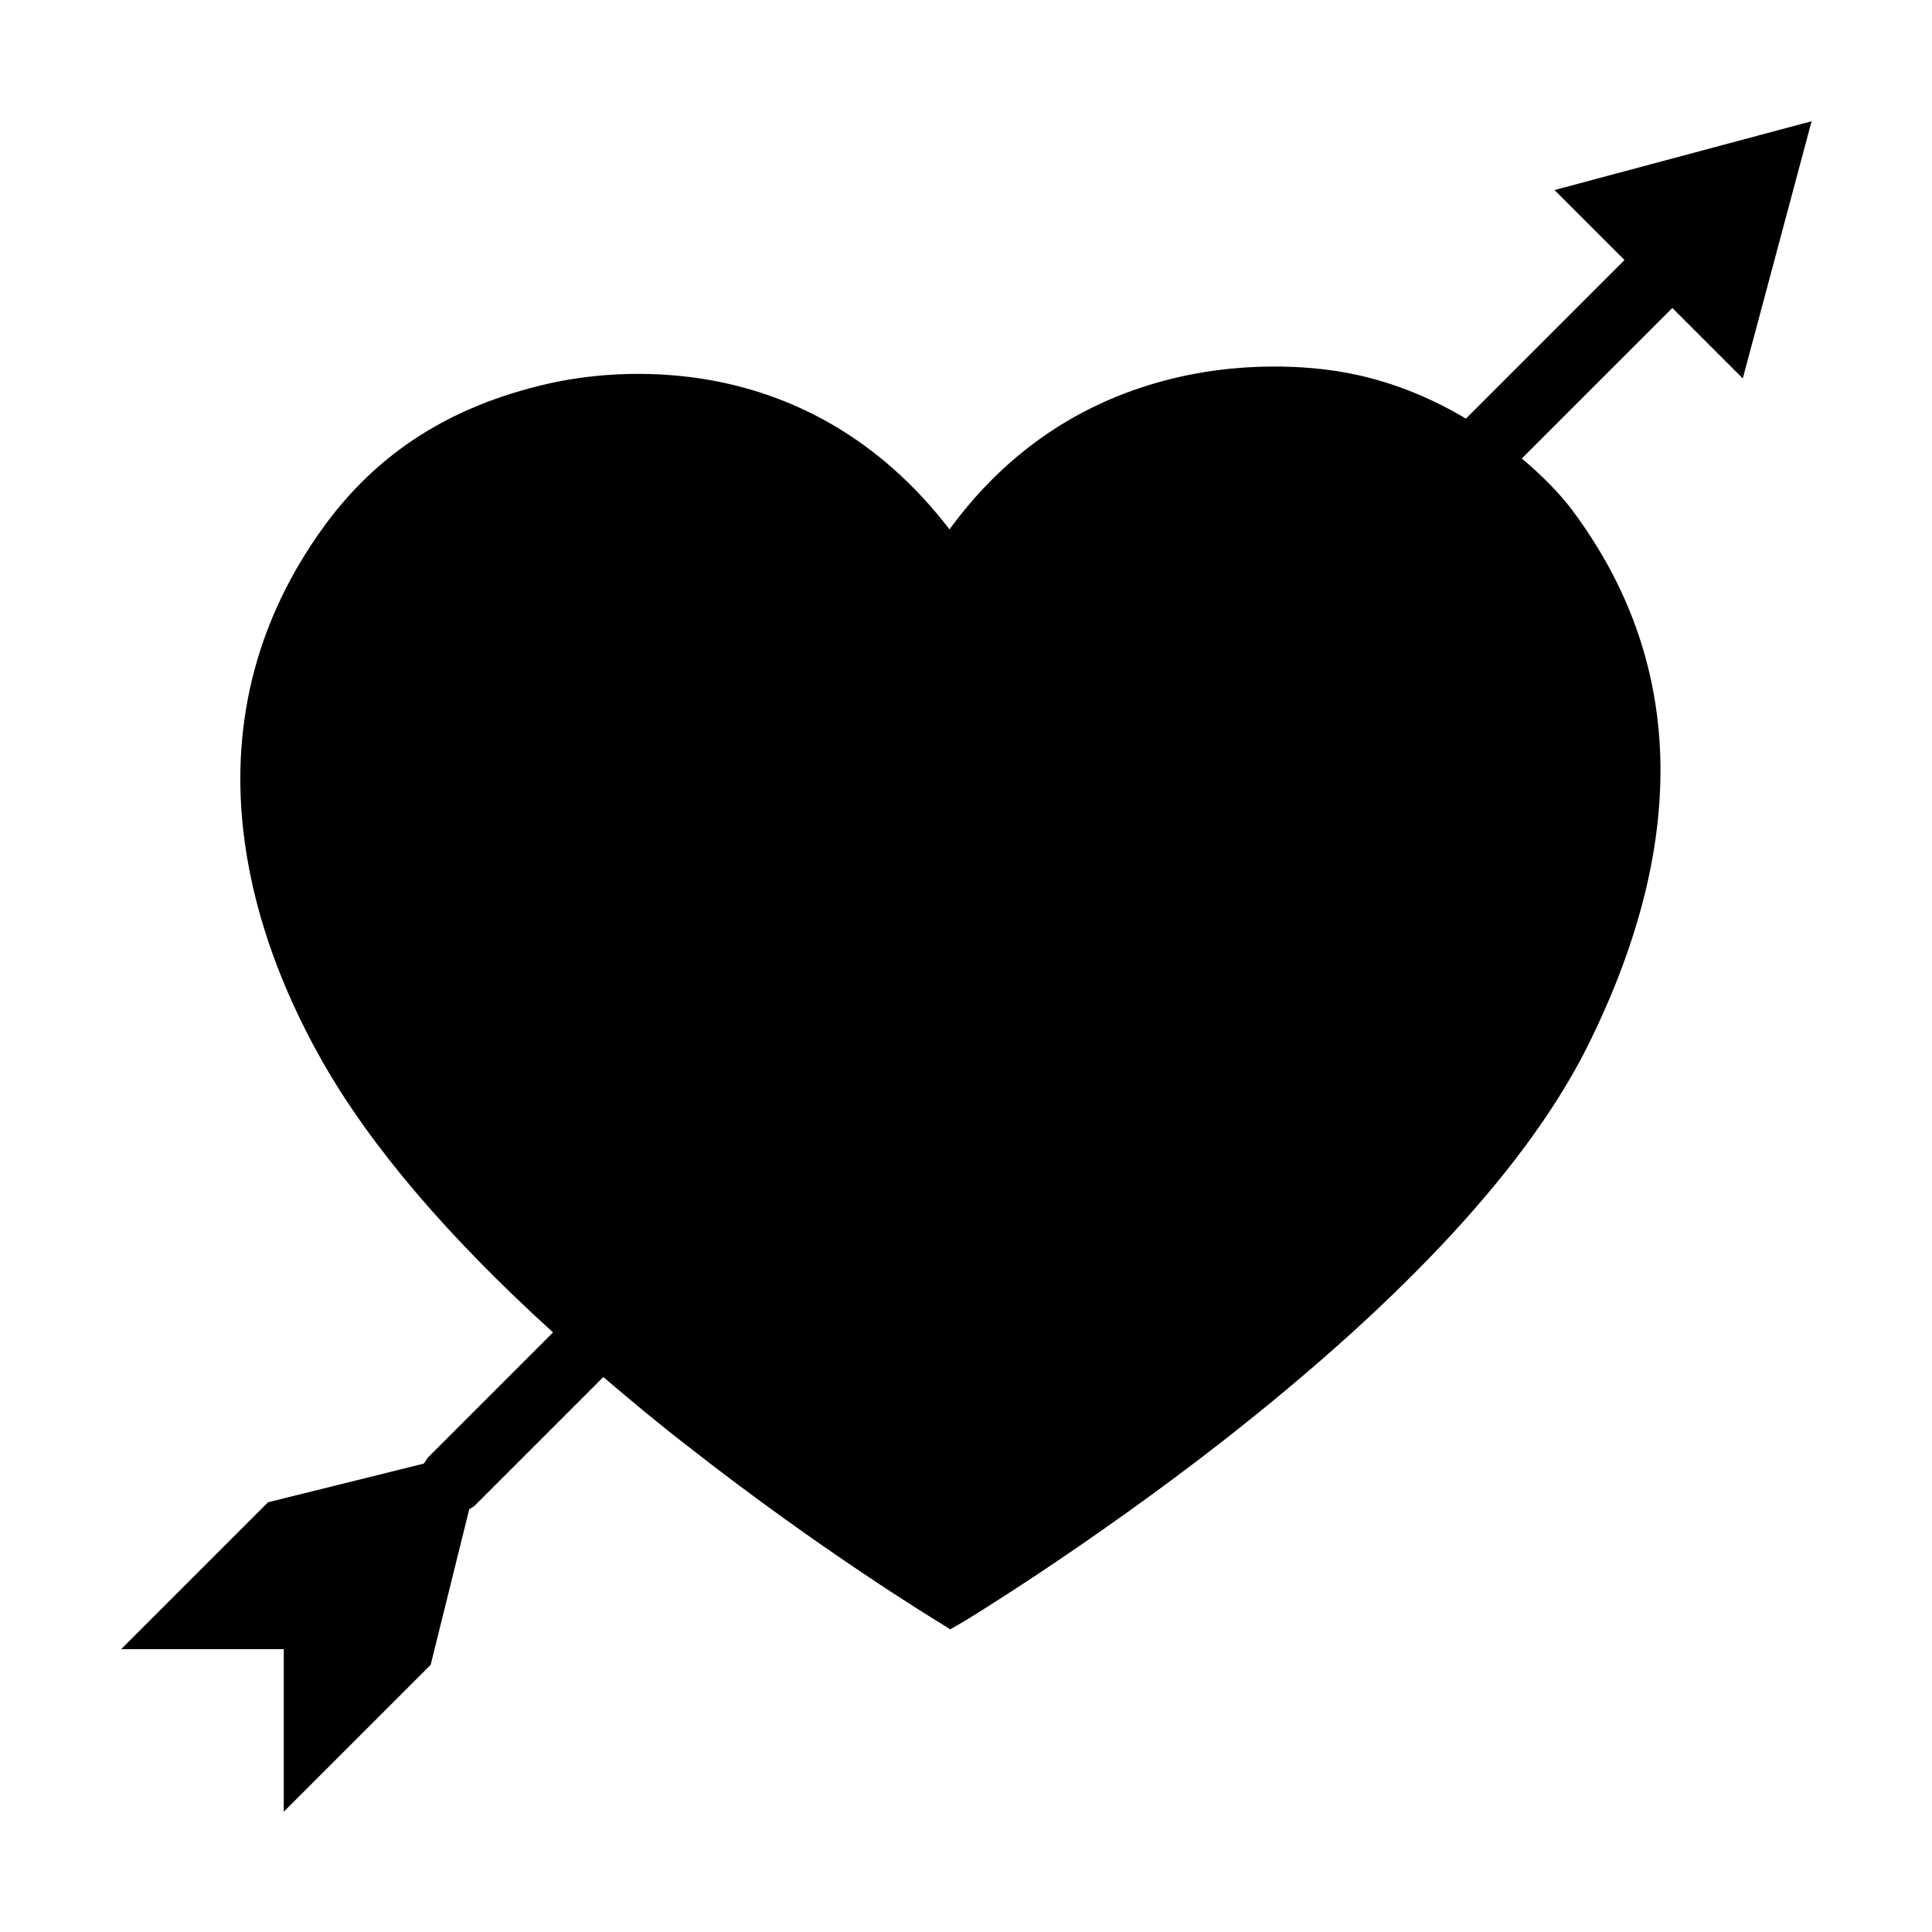 <svg xmlns="http://www.w3.org/2000/svg" width="32" height="32" viewBox="0 0 32 32"><path d="M25.74 3.14l1.167 1.167-2.627 2.627c-0.58-0.347-1.273-0.64-2.053-0.773-0.46-0.080-1.687-0.22-3.073 0.18-1.393 0.4-2.547 1.22-3.427 2.427-2.373-3.087-5.66-2.64-6.647-2.413-1.613 0.367-2.827 1.14-3.72 2.373-1.087 1.5-1.533 3.187-1.333 5.007 0.14 1.26 0.58 2.553 1.313 3.847 0.8 1.407 2.080 2.907 3.82 4.487l-2.073 2.073s-0.047 0.067-0.067 0.1l-2.58 0.64-2.433 2.433h2.693v2.693l2.433-2.433 0.64-2.58c0.033-0.020 0.067-0.033 0.1-0.067l2.12-2.12c0.46 0.393 0.94 0.793 1.46 1.193 2.173 1.7 4.053 2.84 4.073 2.853l0.213 0.133 0.22-0.127s2.020-1.22 4.28-2.98c3.053-2.387 5.1-4.607 6.080-6.6 1.667-3.38 1.573-6.353-0.28-8.833-0.18-0.24-0.46-0.54-0.833-0.853l2.493-2.493 1.167 1.167 1.14-4.26-4.26 1.14z"></path></svg>